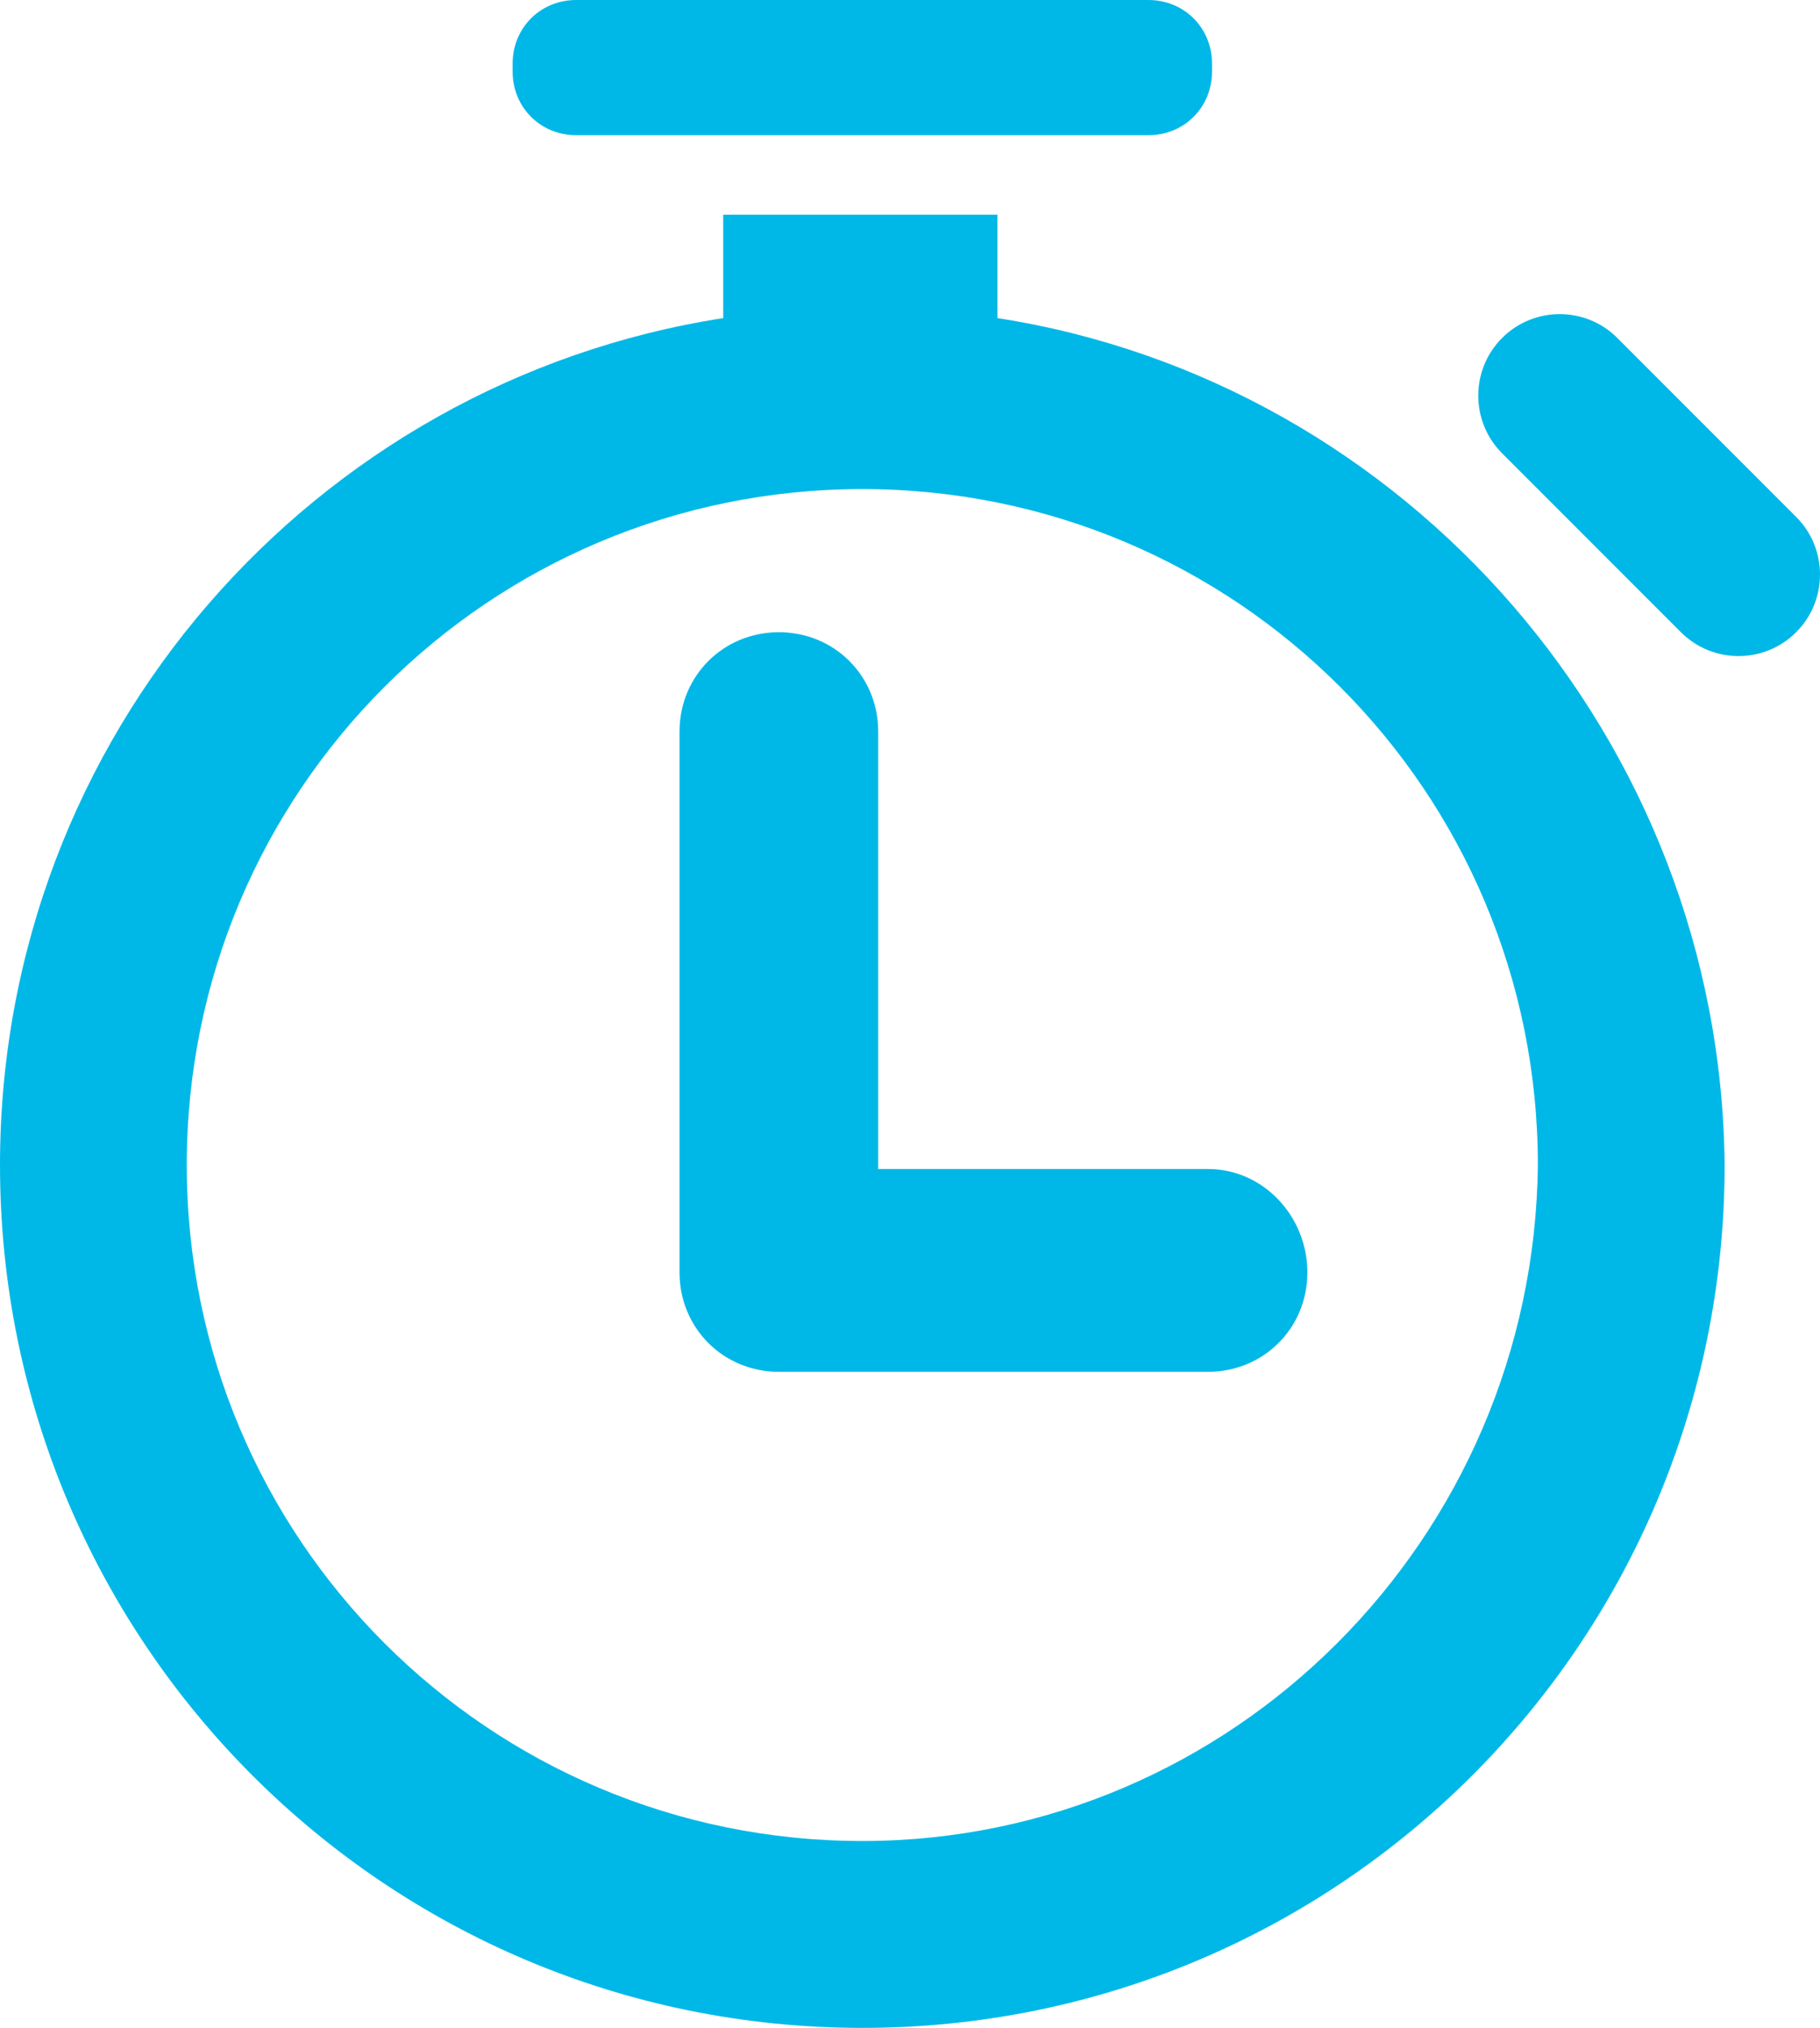 <?xml version="1.0" encoding="utf-8"?>
<!-- Generator: Adobe Illustrator 27.0.0, SVG Export Plug-In . SVG Version: 6.00 Build 0)  -->
<svg version="1.1" id="Vrstva_1" xmlns="http://www.w3.org/2000/svg" xmlns:xlink="http://www.w3.org/1999/xlink" x="0px" y="0px"
	 viewBox="0 0 45.8 51" style="enable-background:new 0 0 45.8 51;" xml:space="preserve">
<style type="text/css">
	.st0{fill-rule:evenodd;clip-rule:evenodd;fill:#00B8E7;}
</style>
<g>
	<path class="st0" d="M25.1,8V5.4h-6.9V8C7.9,9.6,0,18.5,0,29.3C0,41.3,9.7,51,21.7,51c12,0,21.7-9.7,21.7-21.7
		C43.3,18.6,35.4,9.6,25.1,8z M21.7,46.3c-9.4,0-17-7.6-17-17c0-9.4,7.6-17,17-17c9.4,0,17,7.6,17,17C38.6,38.7,31,46.3,21.7,46.3z"
		/>
	<path class="st0" d="M30.4,29.4h-8.3v-11c0-1.4-1.1-2.5-2.5-2.5s-2.5,1.1-2.5,2.5v13.6c0,1.4,1.1,2.5,2.5,2.5h10.8
		c1.4,0,2.5-1.1,2.5-2.5S31.8,29.4,30.4,29.4z"/>
	<path class="st0" d="M14.5,3.4h14.4c0.9,0,1.6-0.7,1.6-1.6V1.6c0-0.9-0.7-1.6-1.6-1.6H14.5c-0.9,0-1.6,0.7-1.6,1.6v0.2
		C12.9,2.7,13.6,3.4,14.5,3.4z"/>
	<path class="st0" d="M45.2,13l-4.5-4.5c-0.8-0.8-2.1-0.8-2.9,0c-0.8,0.8-0.8,2.1,0,2.9l4.5,4.5c0.8,0.8,2.1,0.8,2.9,0
		C46,15.1,46,13.8,45.2,13z"/>
</g>
</svg>
